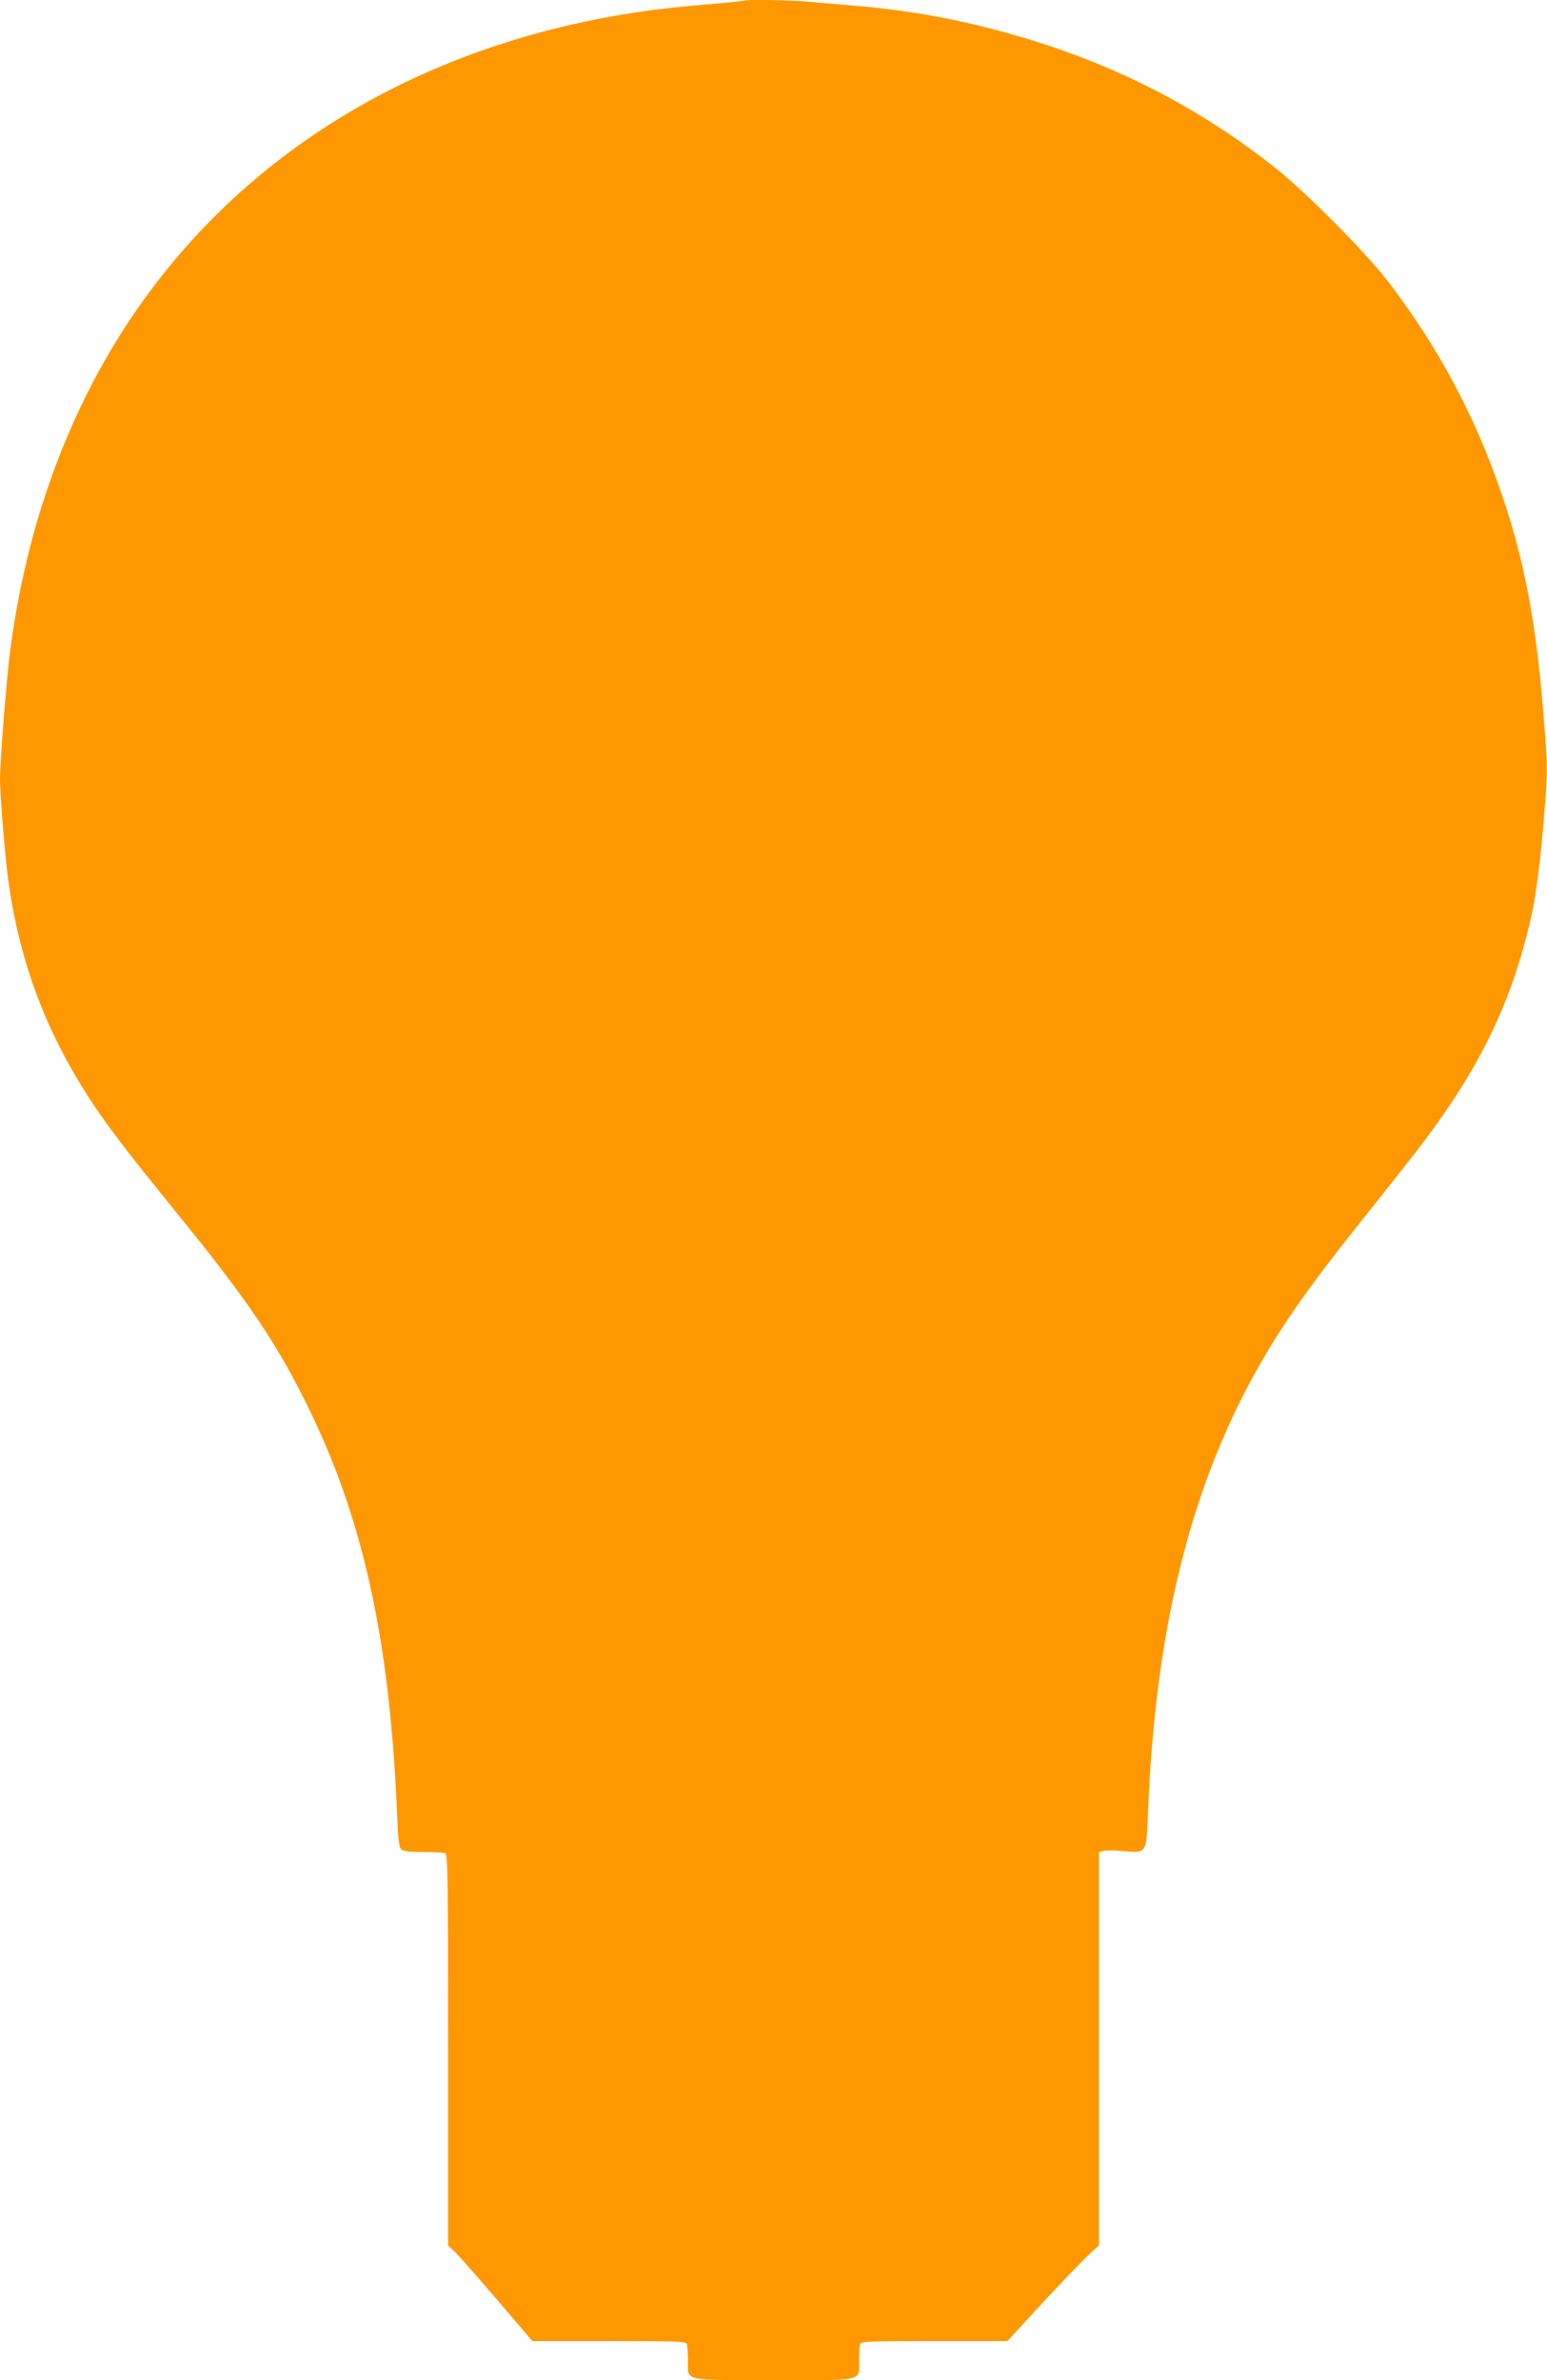 <?xml version="1.0" standalone="no"?>
<!DOCTYPE svg PUBLIC "-//W3C//DTD SVG 20010904//EN"
 "http://www.w3.org/TR/2001/REC-SVG-20010904/DTD/svg10.dtd">
<svg version="1.0" xmlns="http://www.w3.org/2000/svg"
 width="832pt" height="1280pt" viewBox="0 0 832 1280"
 preserveAspectRatio="xMidYMid meet">
<g transform="translate(0,1280) scale(0.1,-0.1)"
fill="#ff9800" stroke="none">
<path d="M3999 12796 c-2 -2 -93 -11 -201 -20 -108 -9 -261 -25 -340 -37
-1189 -171 -2160 -756 -2763 -1664 -336 -507 -553 -1109 -640 -1771 -20 -154
-55 -595 -55 -694 0 -80 23 -368 40 -510 51 -407 175 -770 383 -1115 111 -184
213 -321 537 -720 383 -471 539 -705 709 -1057 290 -600 429 -1247 467 -2176
5 -122 10 -167 21 -177 11 -11 41 -15 118 -15 57 0 110 -3 119 -6 14 -6 16
-108 16 -1058 l0 -1052 41 -39 c22 -22 124 -138 226 -257 l186 -218 412 0
c367 0 414 -2 419 -16 3 -9 6 -48 6 -88 0 -114 -36 -106 462 -106 495 0 458
-9 458 107 0 39 3 78 6 87 5 14 50 16 399 16 l393 0 182 198 c100 108 211 224
246 257 l64 60 0 1057 0 1058 26 6 c14 4 61 3 105 -1 127 -11 124 -15 133 202
37 971 223 1735 578 2373 146 262 292 469 638 900 254 318 332 422 434 577
207 317 334 620 416 996 23 107 50 324 66 542 18 228 18 233 -4 510 -44 563
-120 927 -279 1345 -137 360 -326 696 -565 1005 -120 155 -438 474 -598 601
-367 291 -765 506 -1210 655 -353 118 -695 189 -1060 219 -74 6 -184 15 -245
21 -111 9 -338 13 -346 5z"/>
</g>
</svg>
